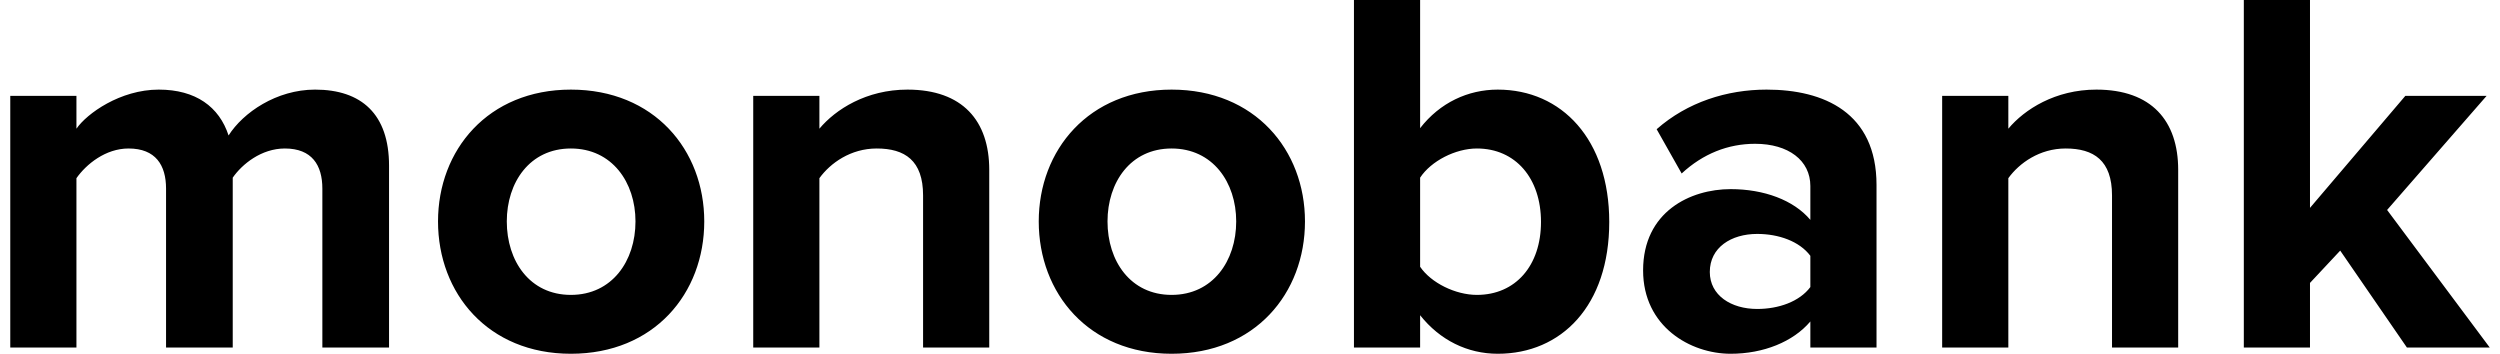 <svg width="212" height="30" viewBox="0 0 212 30" fill="none" xmlns="http://www.w3.org/2000/svg">
<path fill-rule="evenodd" clip-rule="evenodd" d="M32.991 29.469V14.05C32.991 9.676 30.649 7.599 26.717 7.599C23.448 7.599 20.62 9.543 19.383 11.487C18.588 9.057 16.6 7.599 13.463 7.599C10.193 7.599 7.366 9.632 6.482 10.913V8.129H0.871V29.469H6.482V15.11C7.322 13.917 8.956 12.592 10.9 12.592C13.198 12.592 14.081 14.005 14.081 15.994V29.469H19.736V15.066C20.532 13.917 22.166 12.592 24.155 12.592C26.452 12.592 27.336 14.005 27.336 15.994V29.469H32.991ZM48.41 29.999C41.385 29.999 37.144 24.874 37.144 18.777C37.144 12.724 41.385 7.599 48.41 7.599C55.479 7.599 59.721 12.724 59.721 18.777C59.721 24.874 55.479 29.999 48.41 29.999ZM48.41 25.007C51.901 25.007 53.889 22.135 53.889 18.777C53.889 15.463 51.901 12.592 48.41 12.592C44.92 12.592 42.976 15.463 42.976 18.777C42.976 22.135 44.92 25.007 48.41 25.007ZM83.888 29.469V14.403C83.888 10.25 81.635 7.599 76.951 7.599C73.461 7.599 70.854 9.278 69.485 10.913V8.129H63.874V29.469H69.485V15.11C70.412 13.829 72.136 12.592 74.345 12.592C76.73 12.592 78.277 13.608 78.277 16.568V29.469H83.888ZM99.351 29.999C92.326 29.999 88.085 24.874 88.085 18.777C88.085 12.724 92.326 7.599 99.351 7.599C106.42 7.599 110.662 12.724 110.662 18.777C110.662 24.874 106.42 29.999 99.351 29.999ZM99.351 25.007C102.842 25.007 104.83 22.135 104.83 18.777C104.83 15.463 102.842 12.592 99.351 12.592C95.861 12.592 93.917 15.463 93.917 18.777C93.917 22.135 95.861 25.007 99.351 25.007ZM120.426 22.621C121.354 23.991 123.43 25.007 125.242 25.007C128.511 25.007 130.676 22.532 130.676 18.821C130.676 15.11 128.511 12.592 125.242 12.592C123.43 12.592 121.354 13.652 120.426 15.066V22.621ZM120.426 29.469H114.815V0H120.426V10.869C122.105 8.704 124.49 7.599 127.009 7.599C132.443 7.599 136.464 11.841 136.464 18.821C136.464 25.934 132.399 29.999 127.009 29.999C124.446 29.999 122.105 28.85 120.426 26.73V29.469ZM159.129 29.469H153.518V27.26C152.06 28.983 149.541 29.999 146.758 29.999C143.356 29.999 139.335 27.702 139.335 22.93C139.335 17.938 143.356 16.038 146.758 16.038C149.585 16.038 152.104 16.966 153.518 18.645V15.773C153.518 13.608 151.662 12.194 148.834 12.194C146.537 12.194 144.416 13.034 142.605 14.712L140.484 10.957C143.091 8.66 146.449 7.599 149.806 7.599C154.666 7.599 159.129 9.543 159.129 15.684V29.469ZM149.011 26.2C150.823 26.2 152.59 25.581 153.518 24.344V21.693C152.59 20.456 150.823 19.837 149.011 19.837C146.802 19.837 144.991 20.986 144.991 23.063C144.991 25.051 146.802 26.2 149.011 26.2ZM184.71 29.469V14.403C184.71 10.25 182.456 7.599 177.773 7.599C174.283 7.599 171.676 9.278 170.307 10.913V8.129H164.695V29.469H170.307V15.11C171.234 13.829 172.957 12.592 175.166 12.592C177.552 12.592 179.099 13.608 179.099 16.568V29.469H184.71ZM211.13 29.469L202.426 17.805L210.865 8.129H203.973L195.887 17.628V0H190.276V29.469H195.887V23.991L198.45 21.251L204.105 29.469H211.13Z" fill="black"/>
</svg>
